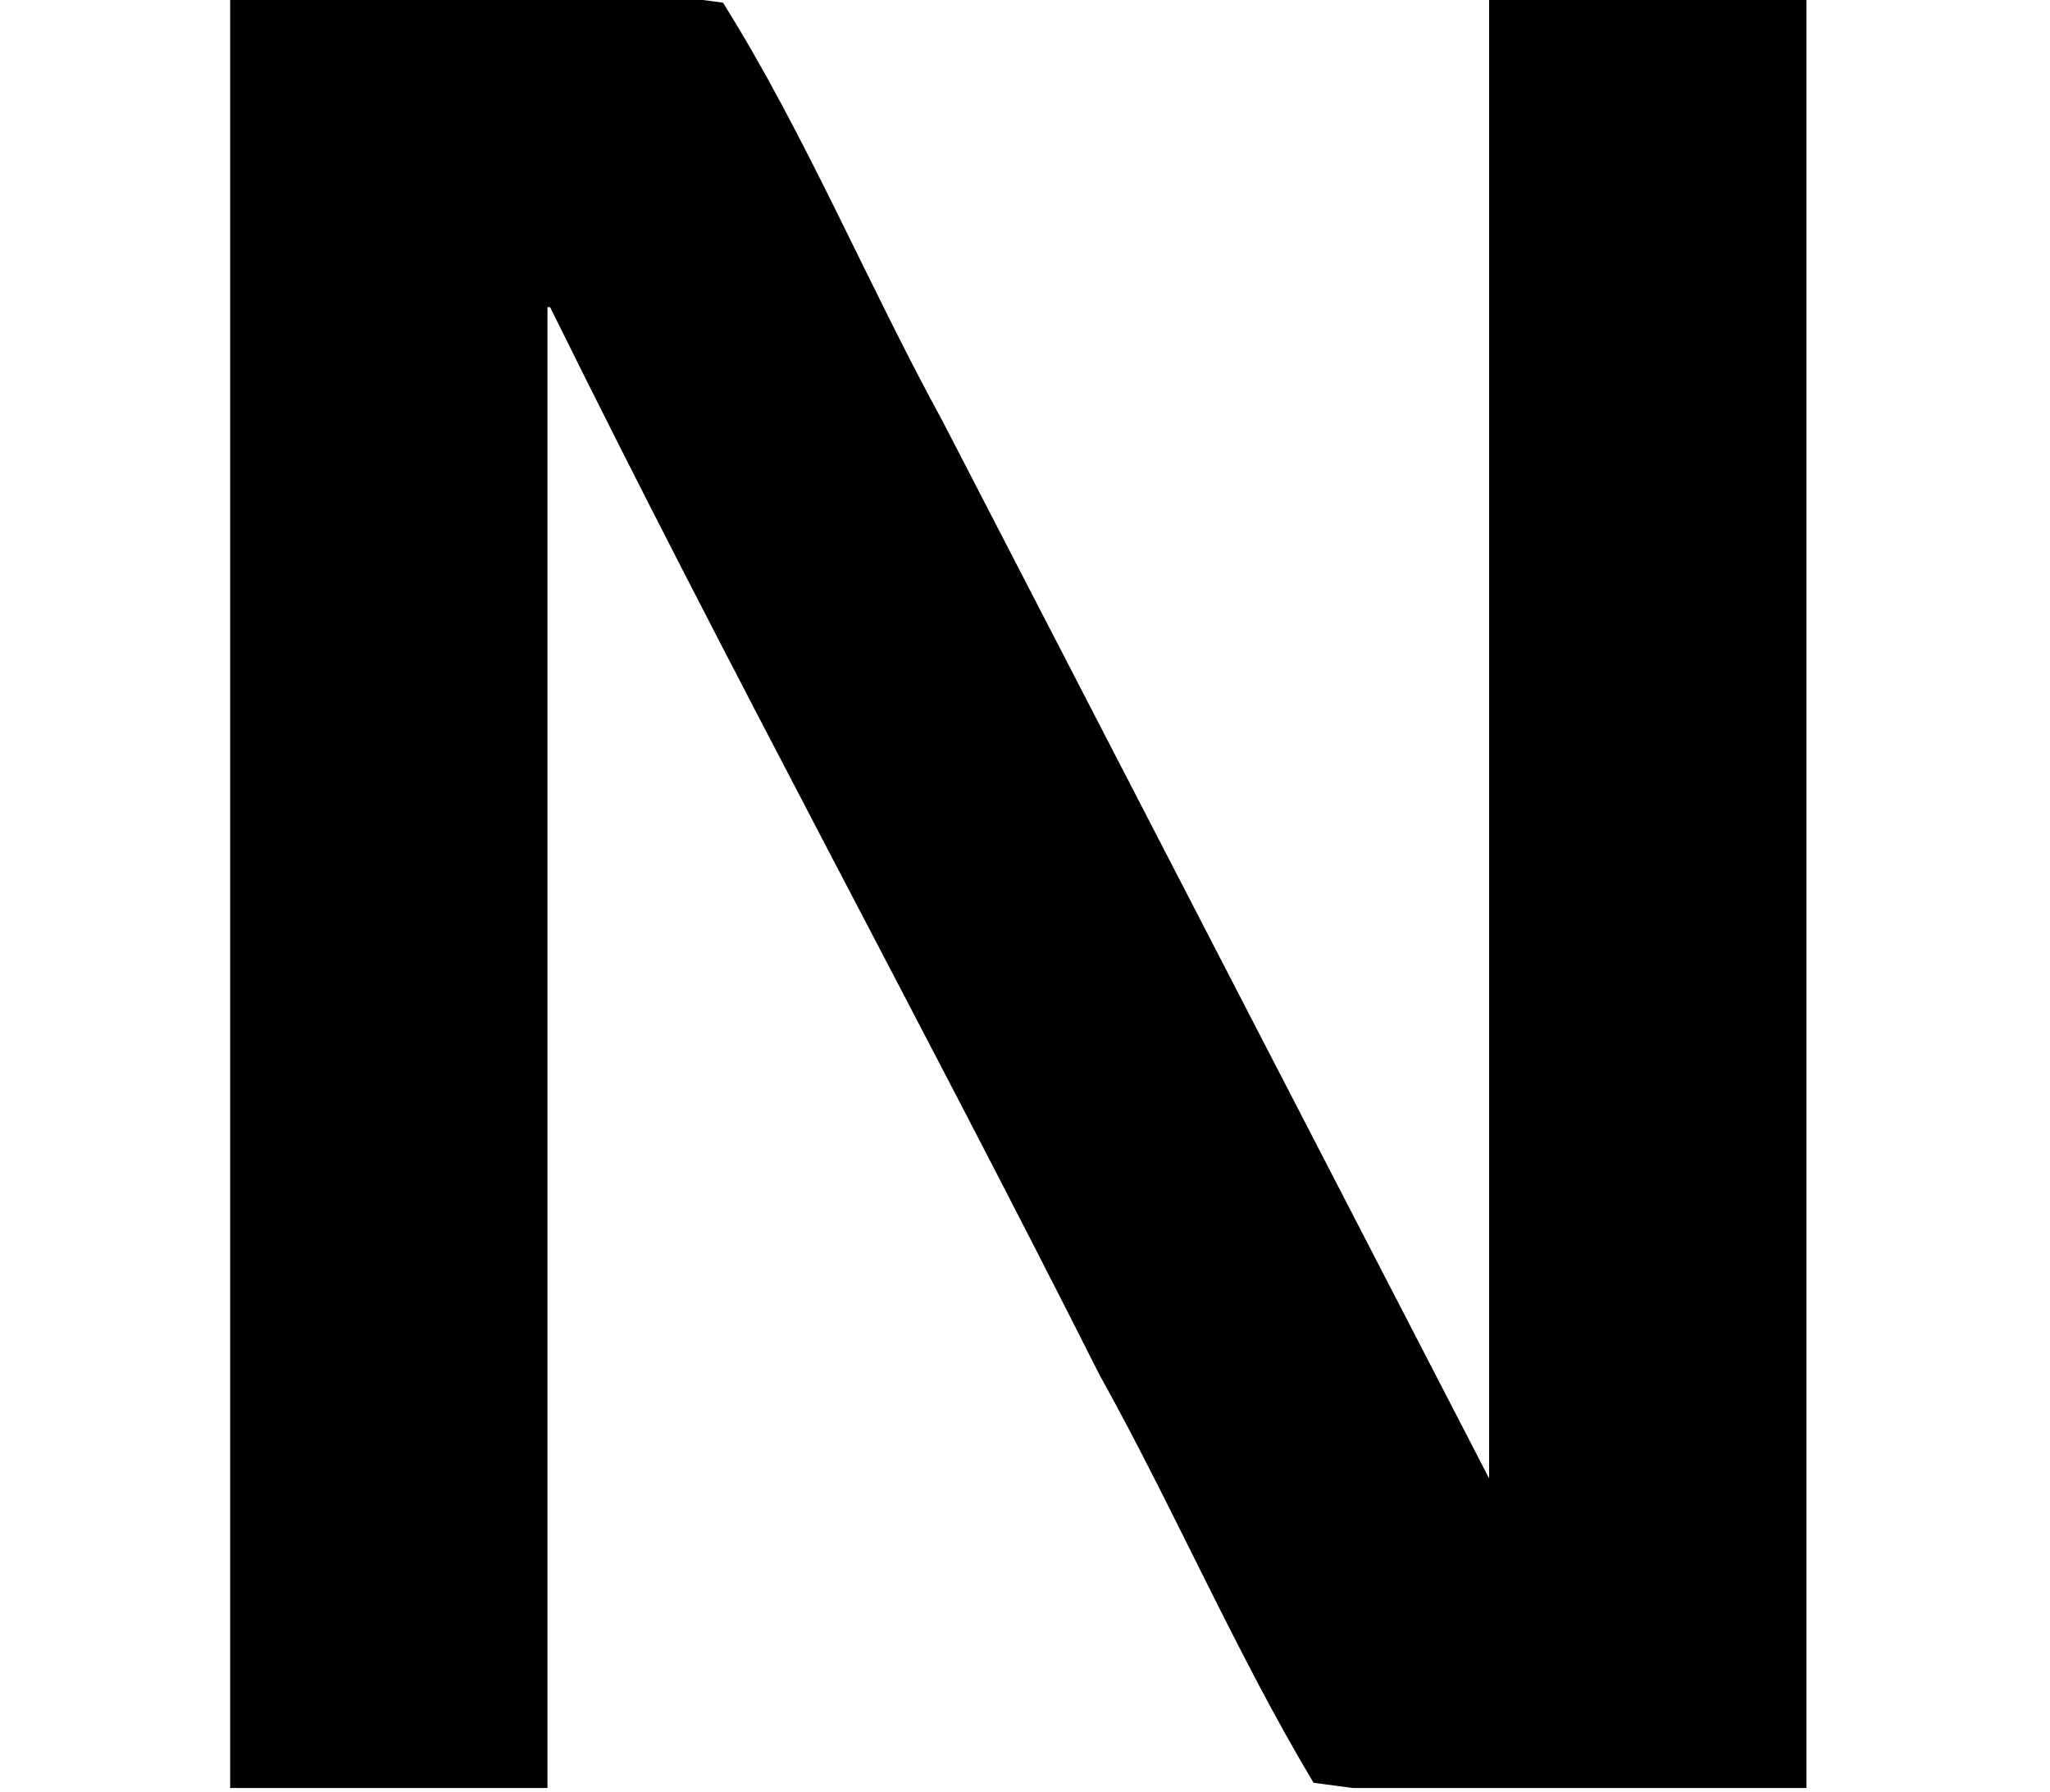 <?xml version='1.0' encoding='ISO-8859-1'?>
<!DOCTYPE svg PUBLIC "-//W3C//DTD SVG 1.1//EN" "http://www.w3.org/Graphics/SVG/1.1/DTD/svg11.dtd">
<!-- This file was generated by dvisvgm 1.2.2 (x86_64-unknown-linux-gnu) -->
<!-- Tue Sep  2 13:58:04 2014 -->
<svg height='7.576pt' version='1.1' viewBox='70.735 61.166 8.667 7.576' width='8.667pt' xmlns='http://www.w3.org/2000/svg' xmlns:xlink='http://www.w3.org/1999/xlink'>
<defs>
<path d='M0.996 -7.599V0H2.343V-6.285H2.354C3.11 -4.752 3.92 -3.274 4.687 -1.752C5.004 -1.183 5.267 -0.569 5.595 -0.022L5.76 0H7.687V-7.599H6.34V-1.314L4.019 -5.803C3.701 -6.384 3.438 -7.019 3.088 -7.577L2.924 -7.599H0.996Z' id='g0-78'/>
</defs>
<g id='page1' transform='matrix(0.996 0 0 0.996 0 0)'>
<use x='71' xlink:href='#g0-78' y='69'/>
</g>
</svg>
<!--Rendered by QuickLaTeX.com-->